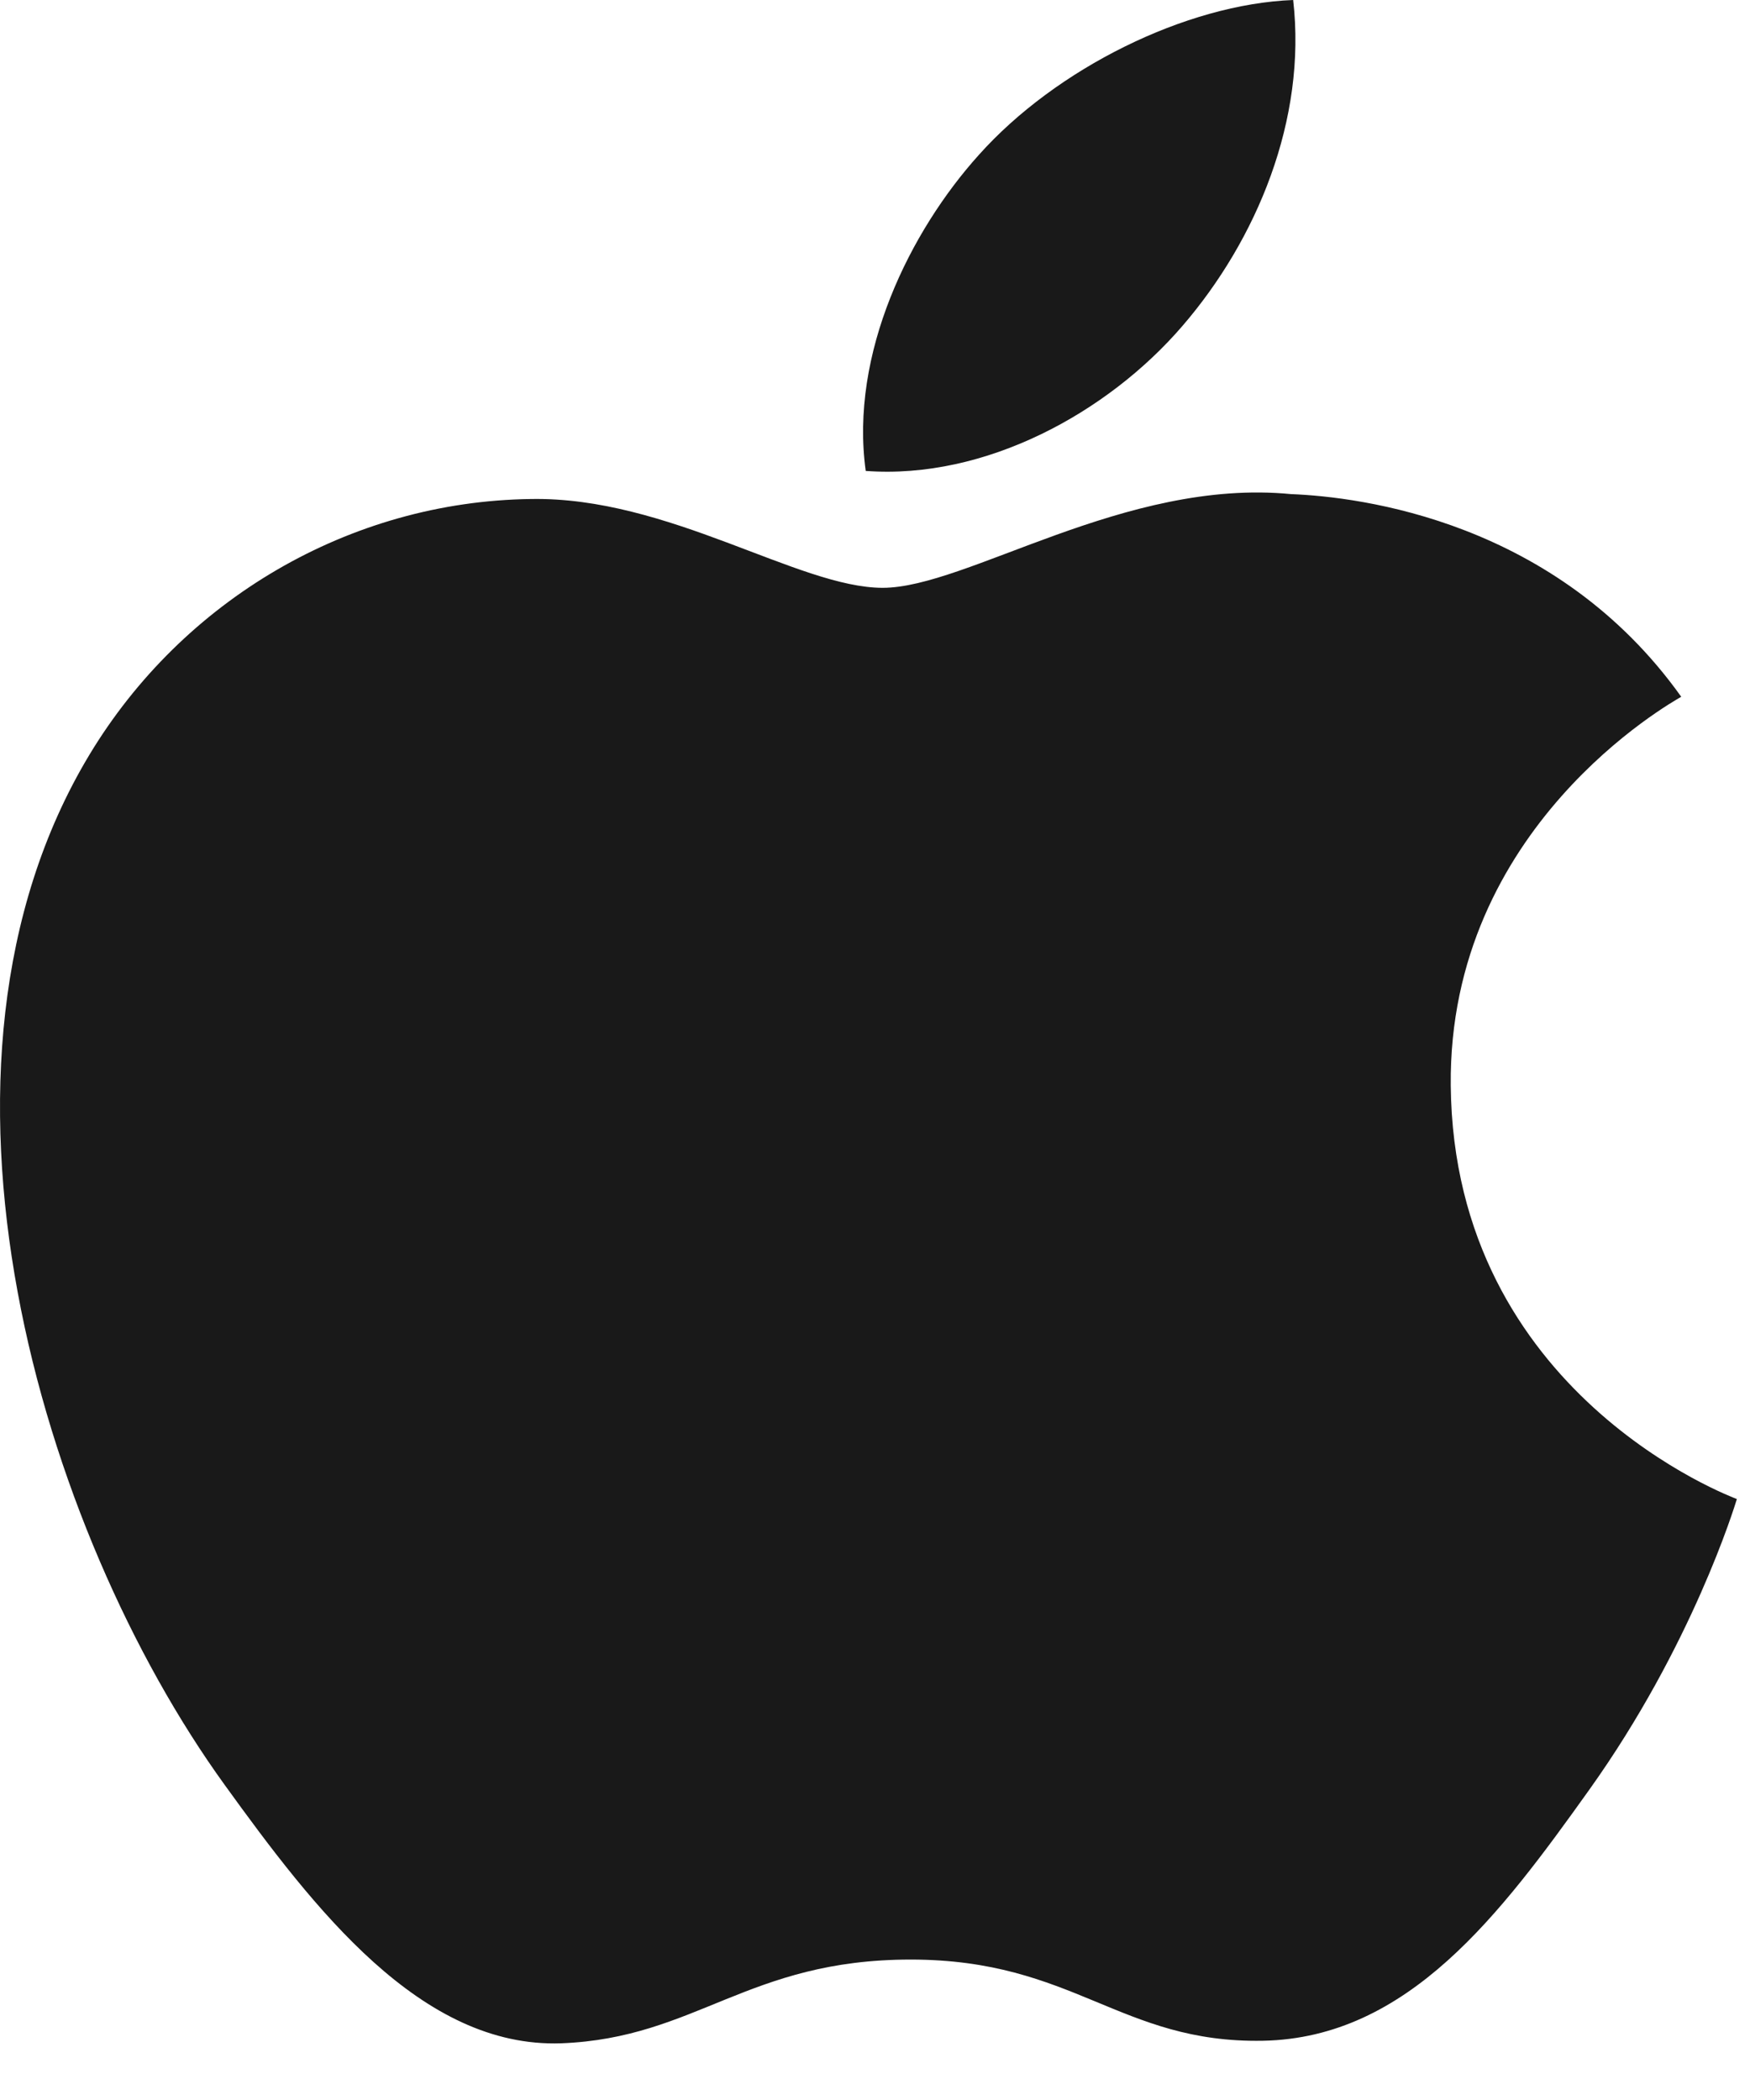 <svg width="20" height="24" viewBox="0 0 20 24" fill="none" xmlns="http://www.w3.org/2000/svg">
<path fill-rule="evenodd" clip-rule="evenodd" d="M13.511 3.728C14.362 2.742 14.936 1.367 14.779 0C13.552 0.047 12.068 0.784 11.188 1.769C10.399 2.644 9.709 4.041 9.894 5.382C11.263 5.483 12.66 4.716 13.511 3.728ZM16.58 12.406C16.614 15.941 19.815 17.117 19.85 17.132C19.824 17.215 19.339 18.807 18.164 20.453C17.148 21.876 16.093 23.292 14.432 23.323C12.8 23.352 12.275 22.395 10.408 22.395C8.542 22.395 7.959 23.292 6.415 23.352C4.811 23.409 3.589 21.813 2.565 20.395C0.471 17.496 -1.129 12.202 1.02 8.629C2.087 6.856 3.994 5.731 6.065 5.703C7.639 5.673 9.126 6.718 10.088 6.718C11.05 6.718 12.857 5.462 14.755 5.647C15.55 5.678 17.782 5.954 19.214 7.963C19.098 8.032 16.551 9.452 16.58 12.406Z" fill="#191919"/>
</svg>
